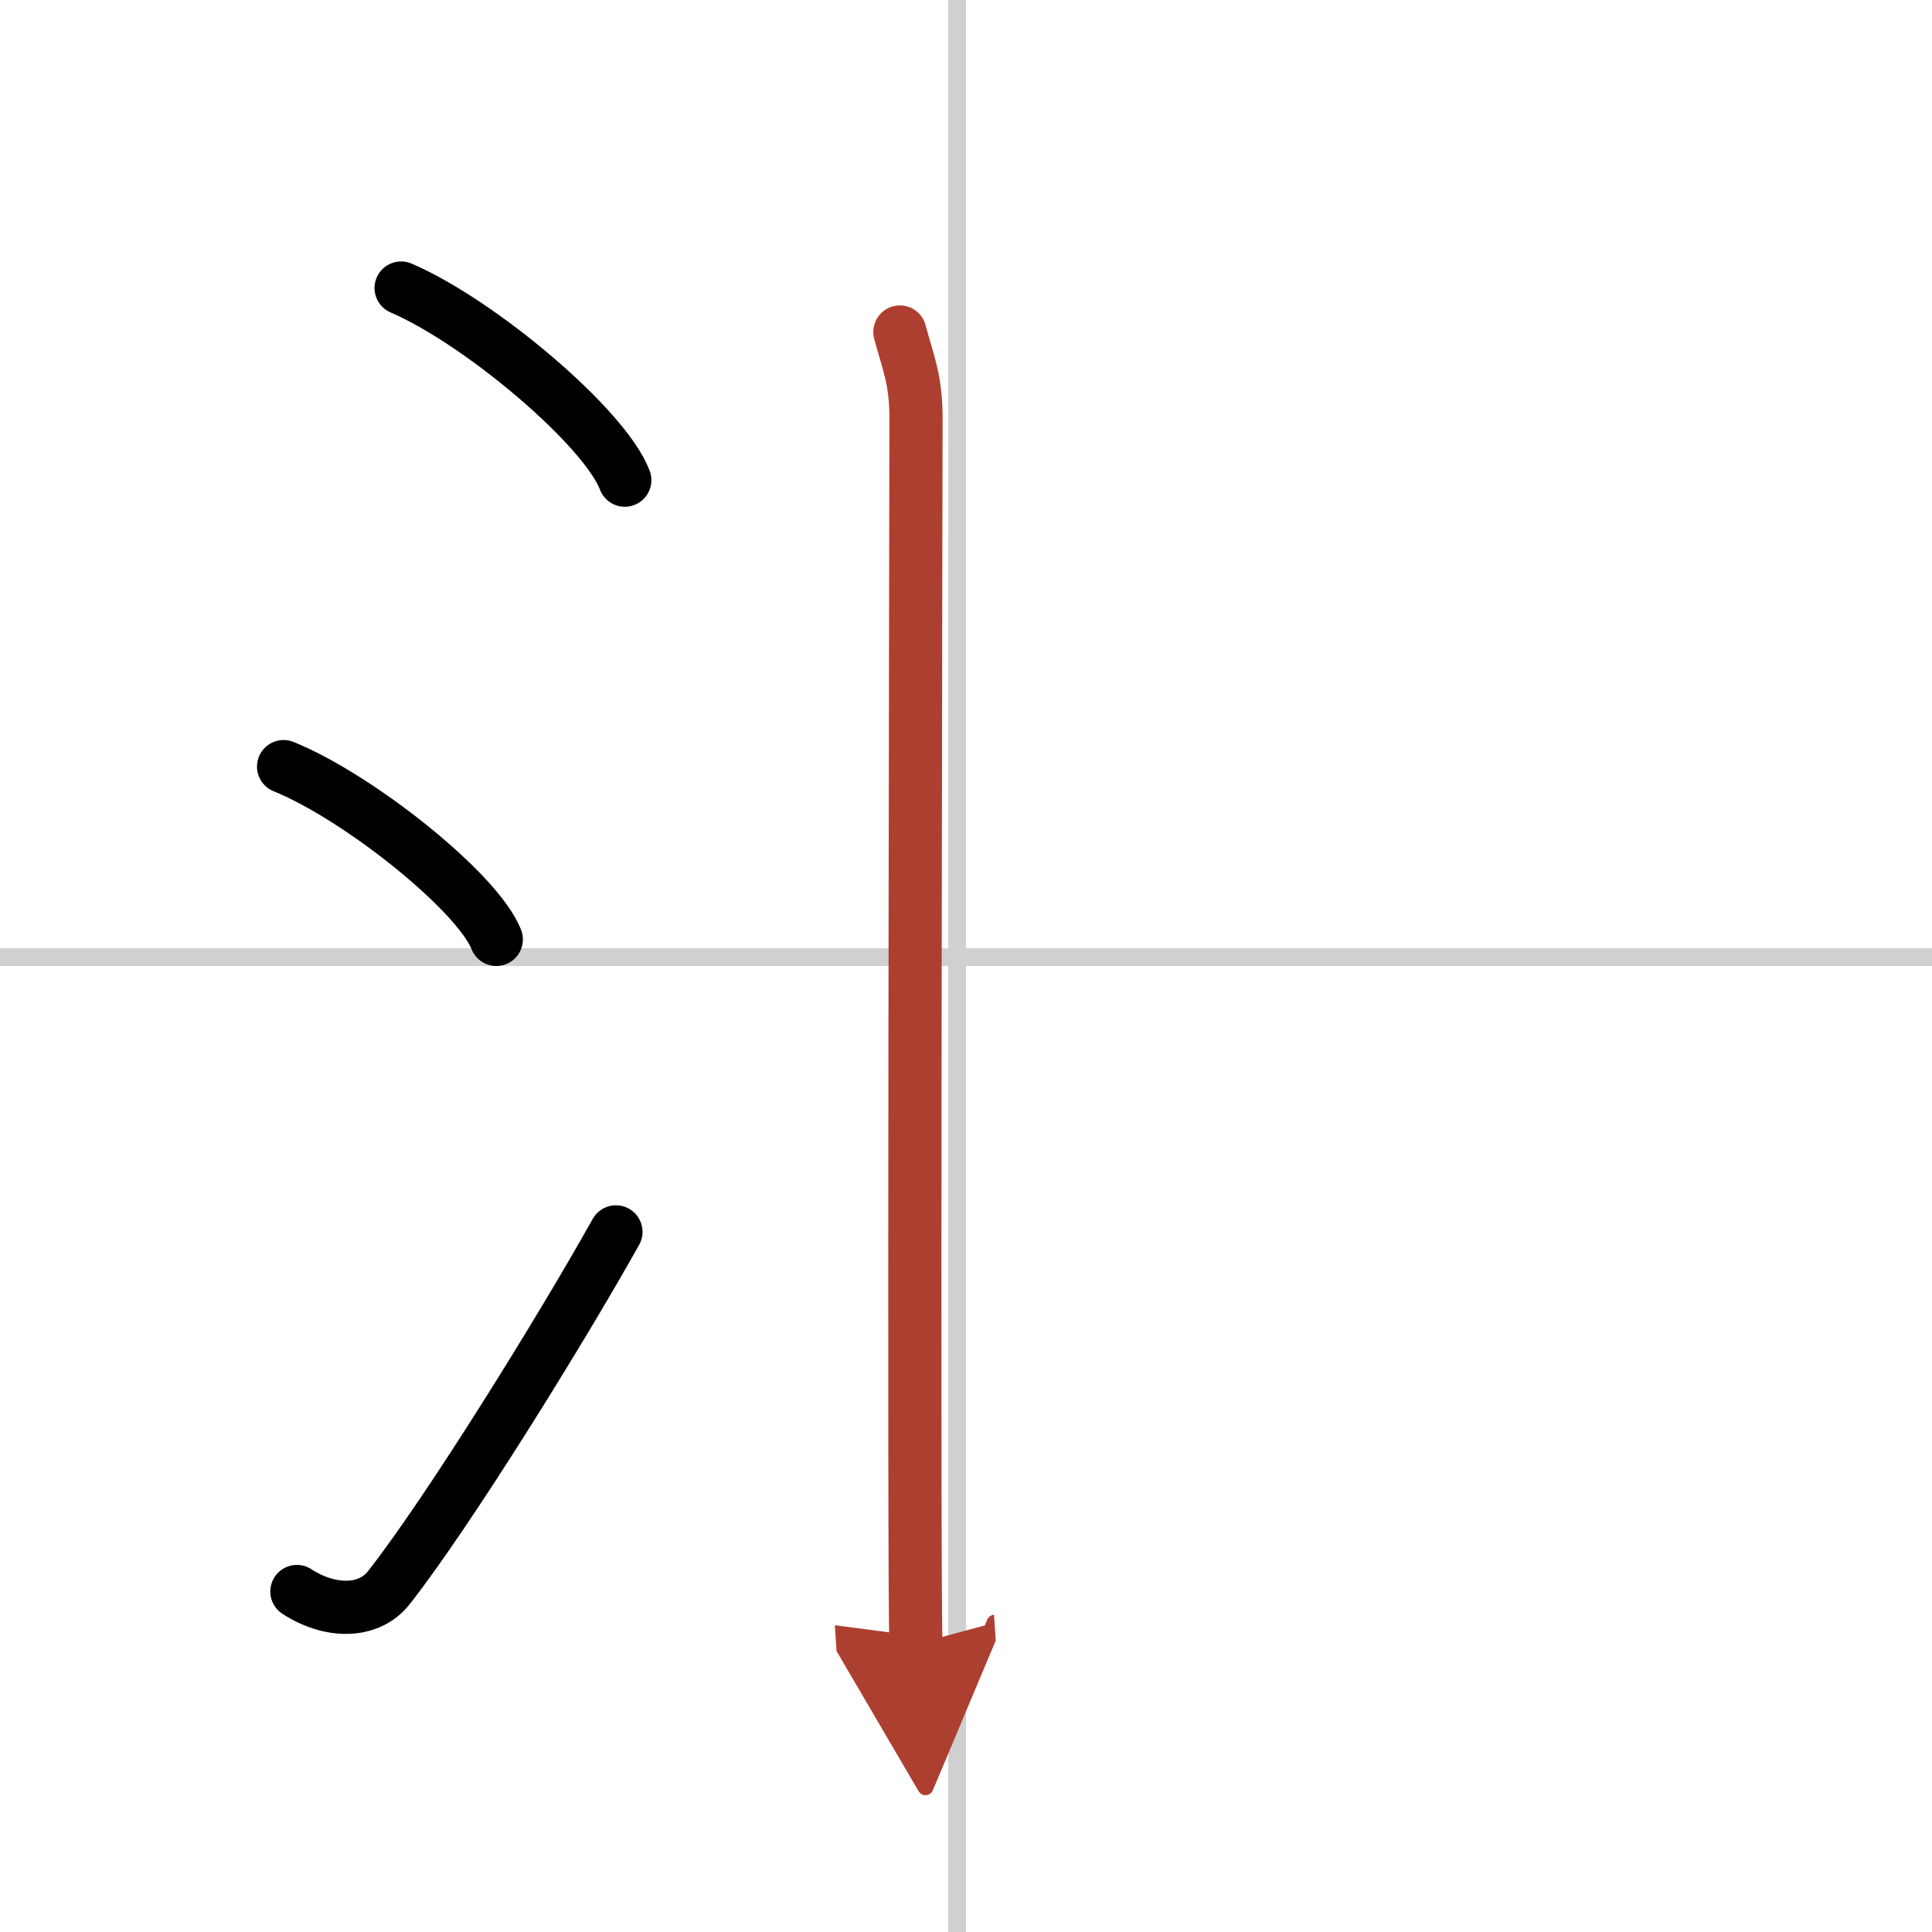 <svg width="400" height="400" viewBox="0 0 109 109" xmlns="http://www.w3.org/2000/svg"><defs><marker id="a" markerWidth="4" orient="auto" refX="1" refY="5" viewBox="0 0 10 10"><polyline points="0 0 10 5 0 10 1 5" fill="#ad3f31" stroke="#ad3f31"/></marker></defs><g fill="none" stroke="#000" stroke-linecap="round" stroke-linejoin="round" stroke-width="3"><rect width="100%" height="100%" fill="#fff" stroke="#fff"/><line x1="54" x2="54" y2="109" stroke="#d0d0d0" stroke-width="1"/><line x2="109" y1="54" y2="54" stroke="#d0d0d0" stroke-width="1"/><path d="m22.63 16.25c4.45 1.91 11.5 7.87 12.62 10.84"/><path d="m16 43.25c4.24 1.72 10.94 7.07 12 9.75"/><path d="m16.75 89.79c1.84 1.2 4.05 1.25 5.2-0.23 3.37-4.3 9.73-14.57 12.8-20.06"/><path d="m50.77 18.73c0.46 1.74 0.91 2.64 0.91 4.89 0 2.24-0.15 66.86 0 69.13" marker-end="url(#a)" stroke="#ad3f31"/></g></svg>
